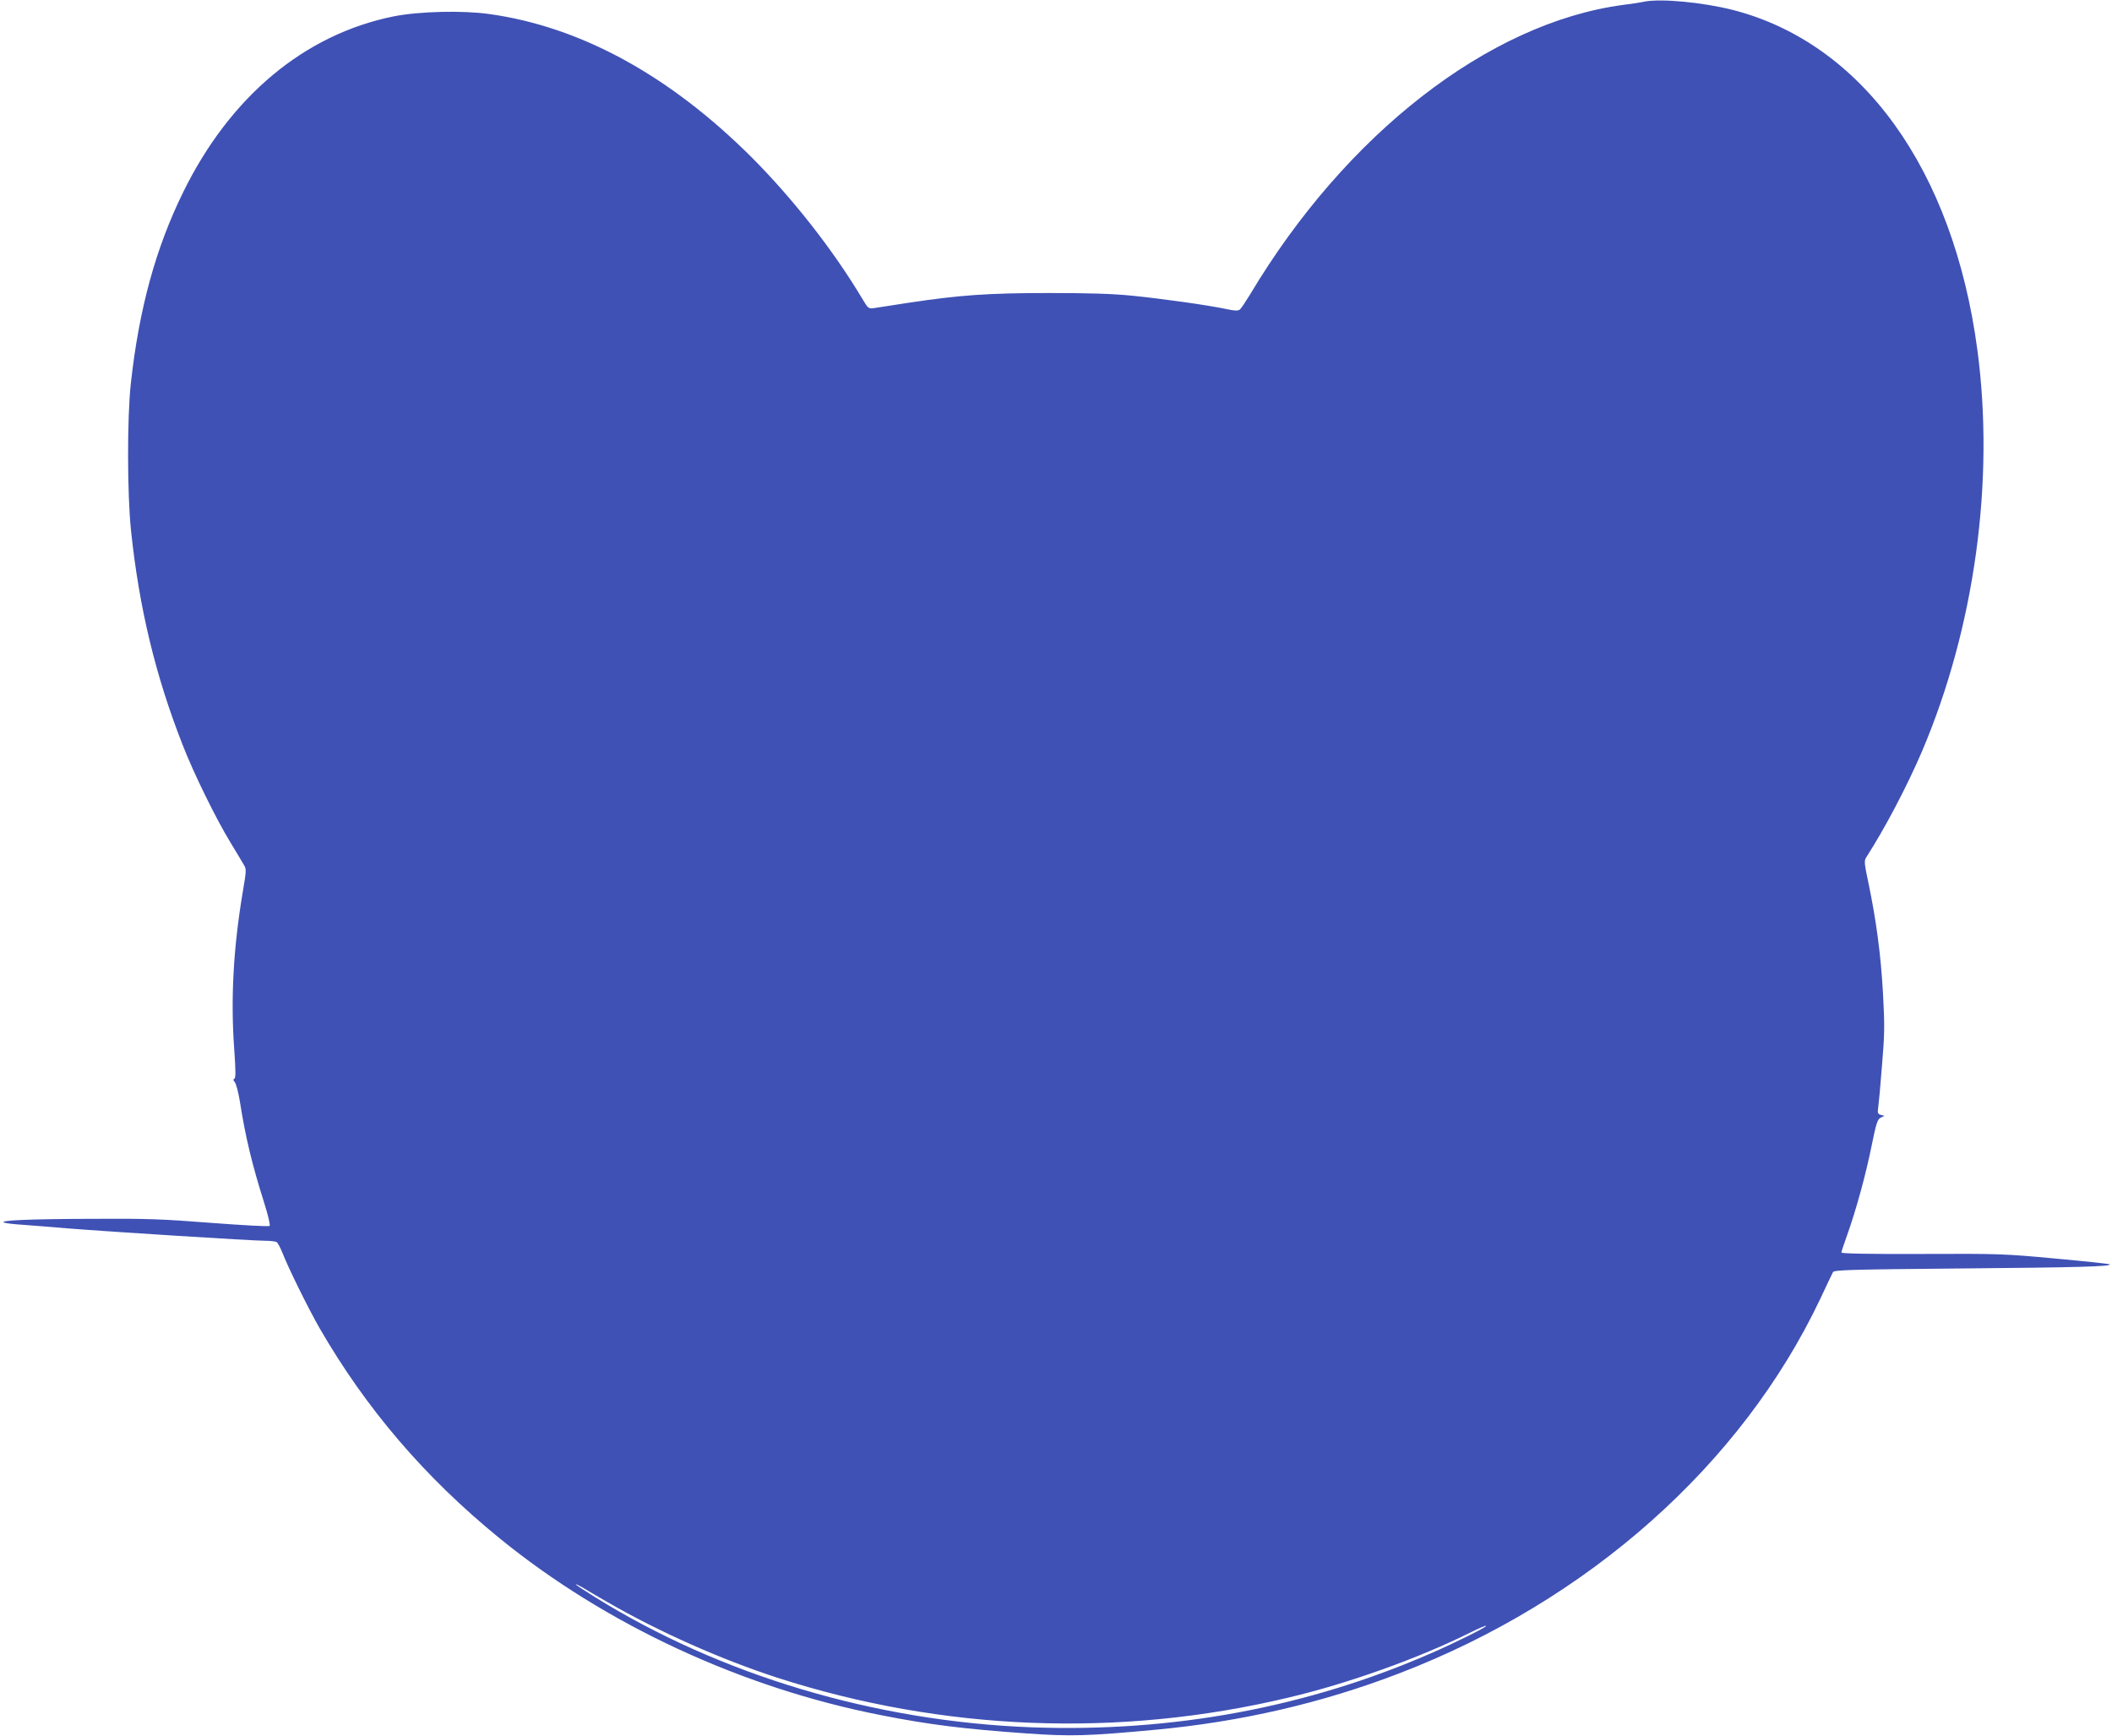<?xml version="1.0" standalone="no"?>
<!DOCTYPE svg PUBLIC "-//W3C//DTD SVG 20010904//EN"
 "http://www.w3.org/TR/2001/REC-SVG-20010904/DTD/svg10.dtd">
<svg version="1.0" xmlns="http://www.w3.org/2000/svg"
 width="1280pt" height="1052pt" viewBox="0 0 1280 1052"
 preserveAspectRatio="xMidYMid meet">
<g transform="translate(0,1052) scale(0.1,-0.1)"
fill="#3f51b5" stroke="none">
<path d="M9965 10510 c-22 -5 -80 -14 -130 -20 -812 -109 -1678 -782 -2259
-1755 -27 -44 -54 -85 -62 -91 -11 -9 -32 -8 -82 3 -114 24 -378 61 -562 80
-129 13 -265 17 -515 17 -366 0 -538 -12 -855 -60 -91 -14 -181 -28 -201 -31
-36 -5 -37 -4 -74 58 -175 293 -419 604 -669 855 -498 497 -1037 792 -1591
869 -162 23 -426 16 -578 -14 -541 -109 -992 -485 -1277 -1066 -166 -338 -267
-705 -317 -1158 -23 -209 -22 -672 1 -892 49 -468 148 -880 313 -1300 68 -175
201 -445 289 -590 36 -60 74 -122 82 -137 16 -25 15 -36 -6 -160 -58 -343 -75
-655 -52 -963 9 -129 9 -170 0 -173 -8 -3 -7 -9 3 -21 8 -9 22 -62 31 -118 34
-217 74 -382 148 -616 23 -73 37 -132 32 -137 -5 -5 -162 4 -349 18 -293 23
-391 27 -715 25 -384 -1 -581 -9 -545 -23 11 -4 60 -10 110 -13 50 -4 173 -13
275 -22 248 -20 1120 -75 1195 -75 33 0 65 -4 72 -8 6 -4 21 -32 33 -61 38
-98 160 -344 227 -461 282 -488 637 -903 1088 -1271 642 -524 1470 -909 2313
-1074 293 -58 503 -84 884 -111 263 -19 371 -16 778 22 518 48 1009 161 1480
342 1147 440 2075 1265 2551 2268 38 82 74 156 78 164 7 13 108 16 772 22 707
6 919 12 905 25 -2 3 -150 19 -328 35 -311 29 -342 30 -810 28 -328 -1 -488 2
-488 9 0 5 16 53 35 106 52 145 112 361 148 540 28 139 36 161 55 171 l23 11
-22 6 c-18 5 -21 11 -16 44 3 21 14 135 23 254 16 192 17 241 6 440 -13 234
-41 441 -88 667 -25 118 -27 135 -14 155 114 177 246 428 338 642 320 752 442
1641 336 2435 -146 1093 -698 1859 -1483 2060 -182 46 -435 70 -536 50z
m-6280 -9702 c312 -180 687 -346 1025 -456 1000 -323 2072 -366 3098 -121 365
86 794 240 1106 396 48 24 90 42 93 39 6 -6 -182 -100 -336 -167 -751 -328
-1566 -479 -2418 -448 -949 36 -1885 315 -2650 791 -62 39 -113 72 -113 75 0
3 17 -5 38 -17 20 -13 91 -54 157 -92z"/>
</g>
</svg>
